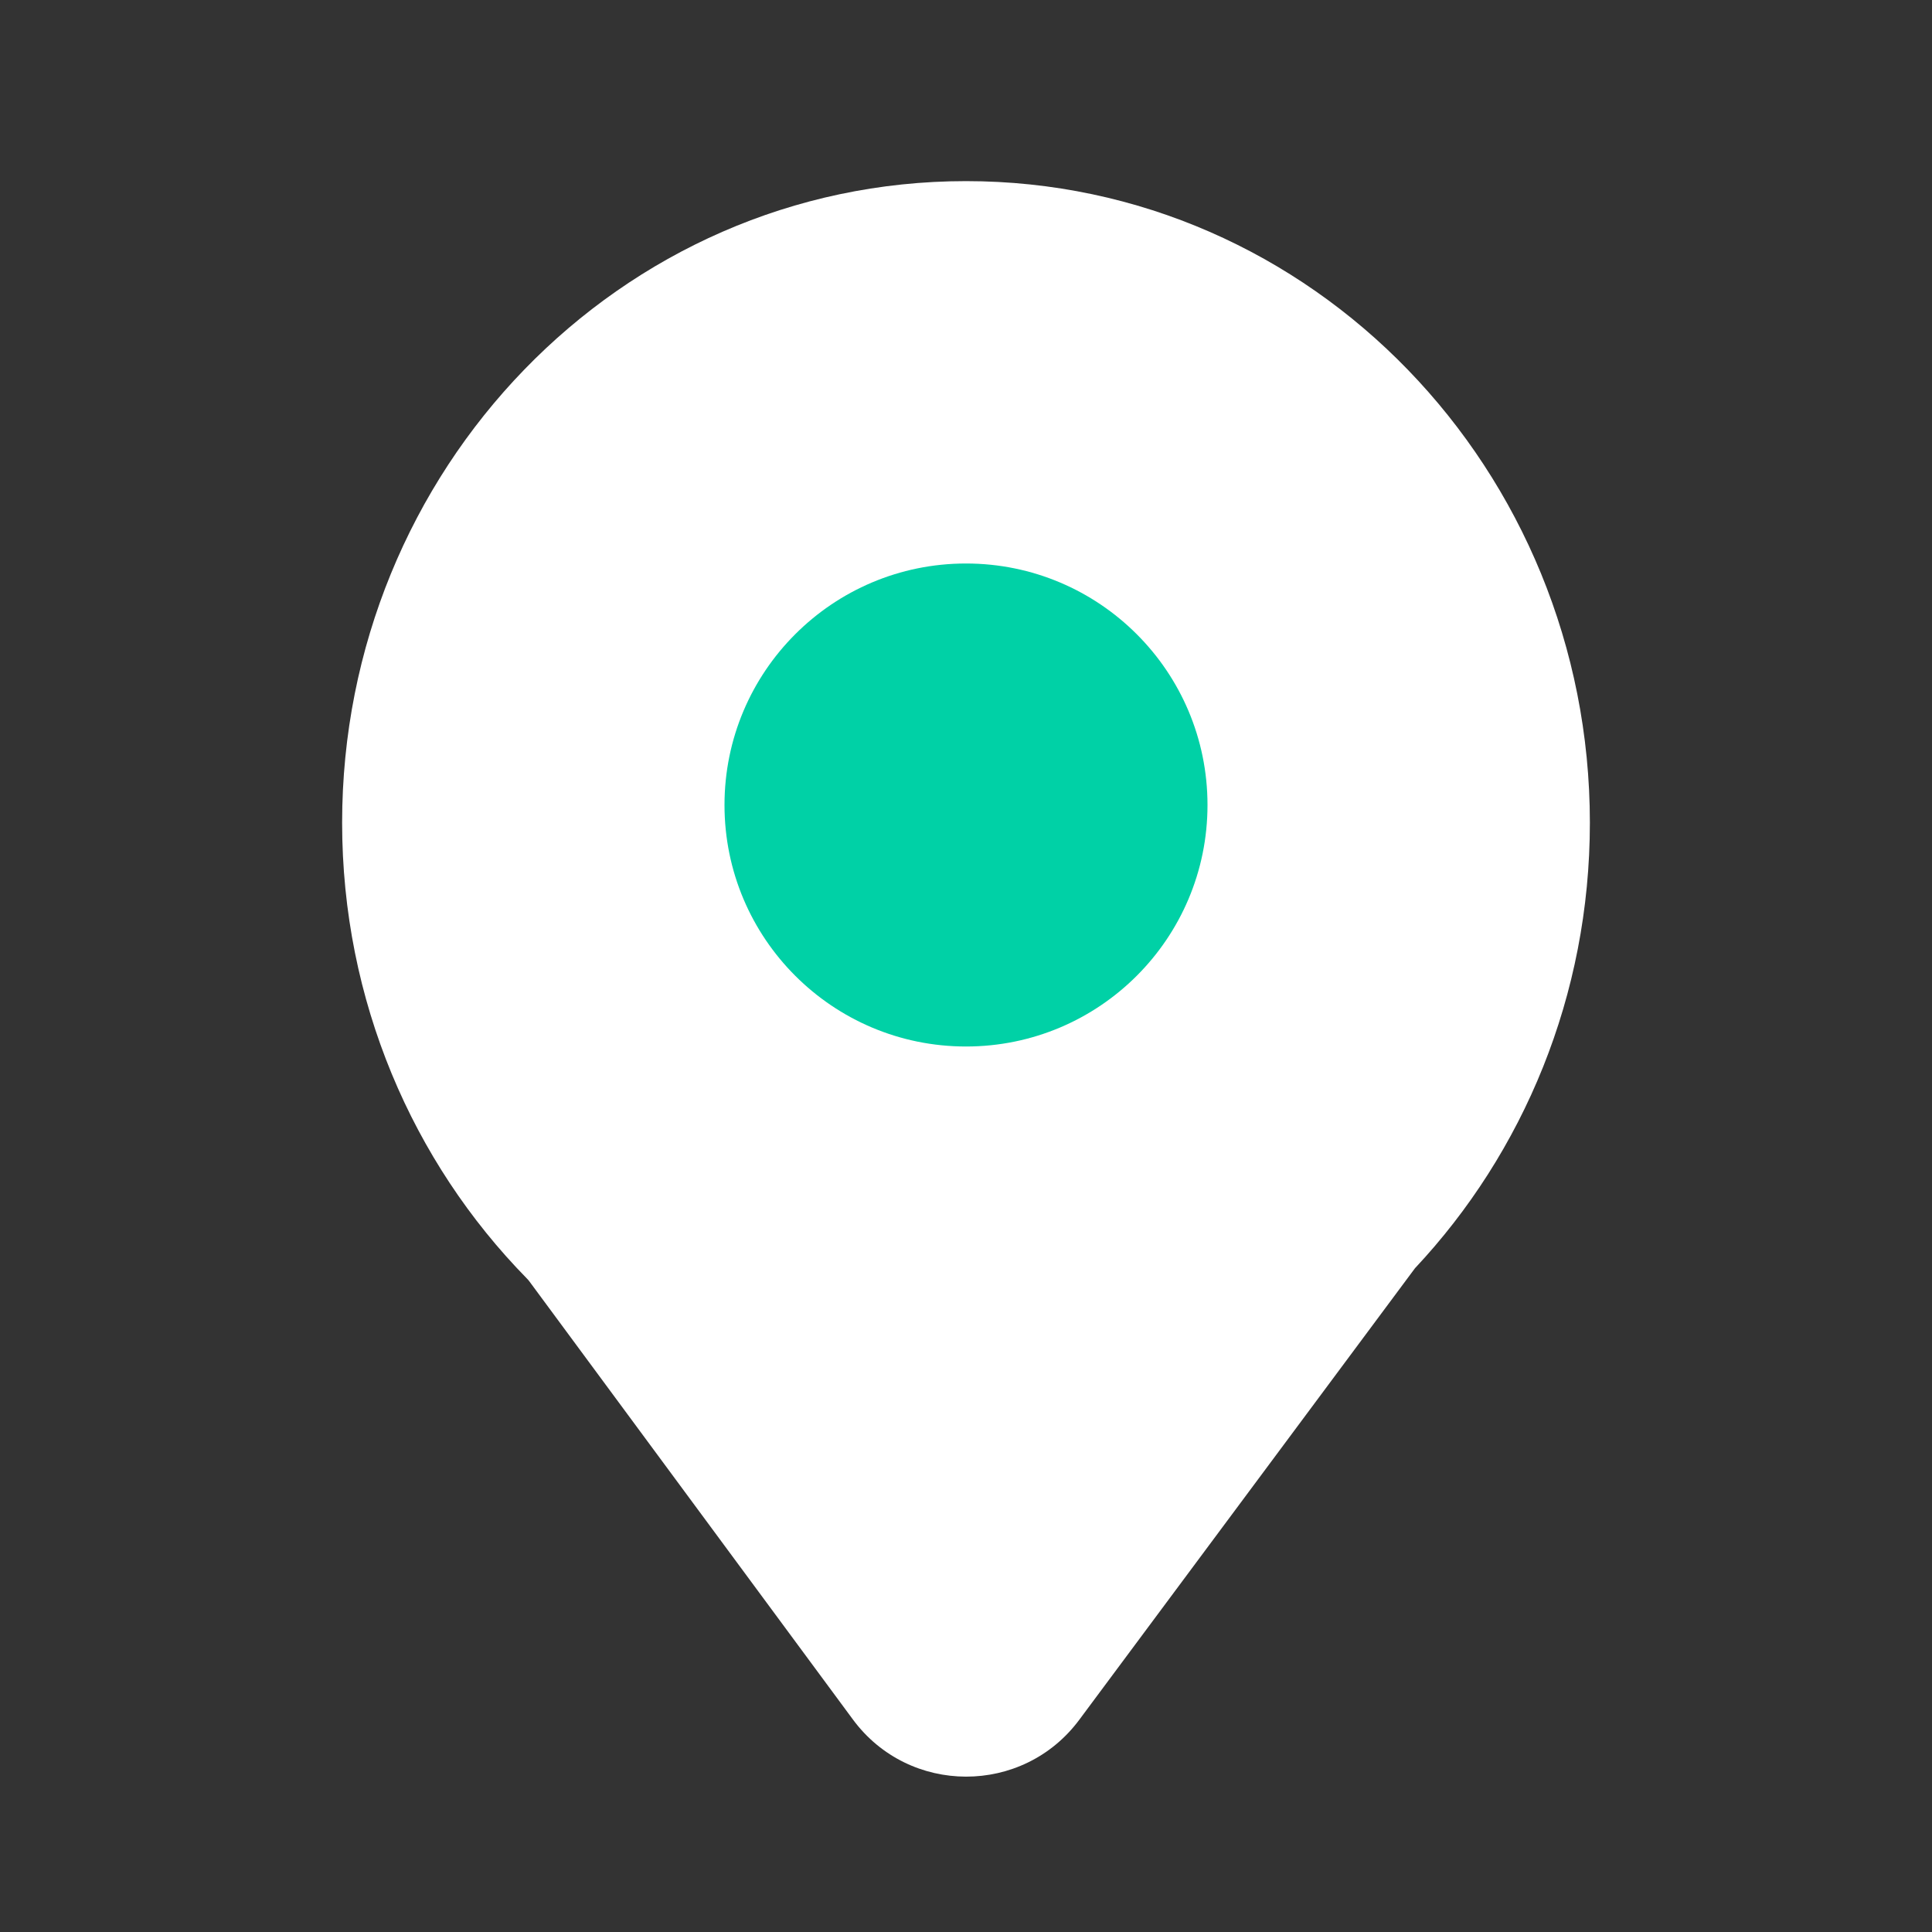 <svg width="24" height="24" viewBox="0 0 24 24" fill="none" xmlns="http://www.w3.org/2000/svg">
<rect x="0" y="0" width="24" height="24" fill="#333333" stroke="none"/>
<path d="M12 2.25C7.698 2.25 4.25 5.84 4.25 10.22C4.25 12.43 5.126 14.435 6.544 15.881C6.558 15.894 6.567 15.906 6.574 15.915L10.595 21.36C11.293 22.305 12.706 22.307 13.407 21.364L17.577 15.755C18.924 14.319 19.75 12.367 19.75 10.22C19.75 5.84 16.302 2.25 12 2.25Z" fill="white"/>
<path d="M15 10C15 11.657 13.657 13 12 13C10.343 13 9 11.657 9 10C9 8.343 10.343 7 12 7C13.657 7 15 8.343 15 10Z" fill="#00D1A6"/>
</svg>
